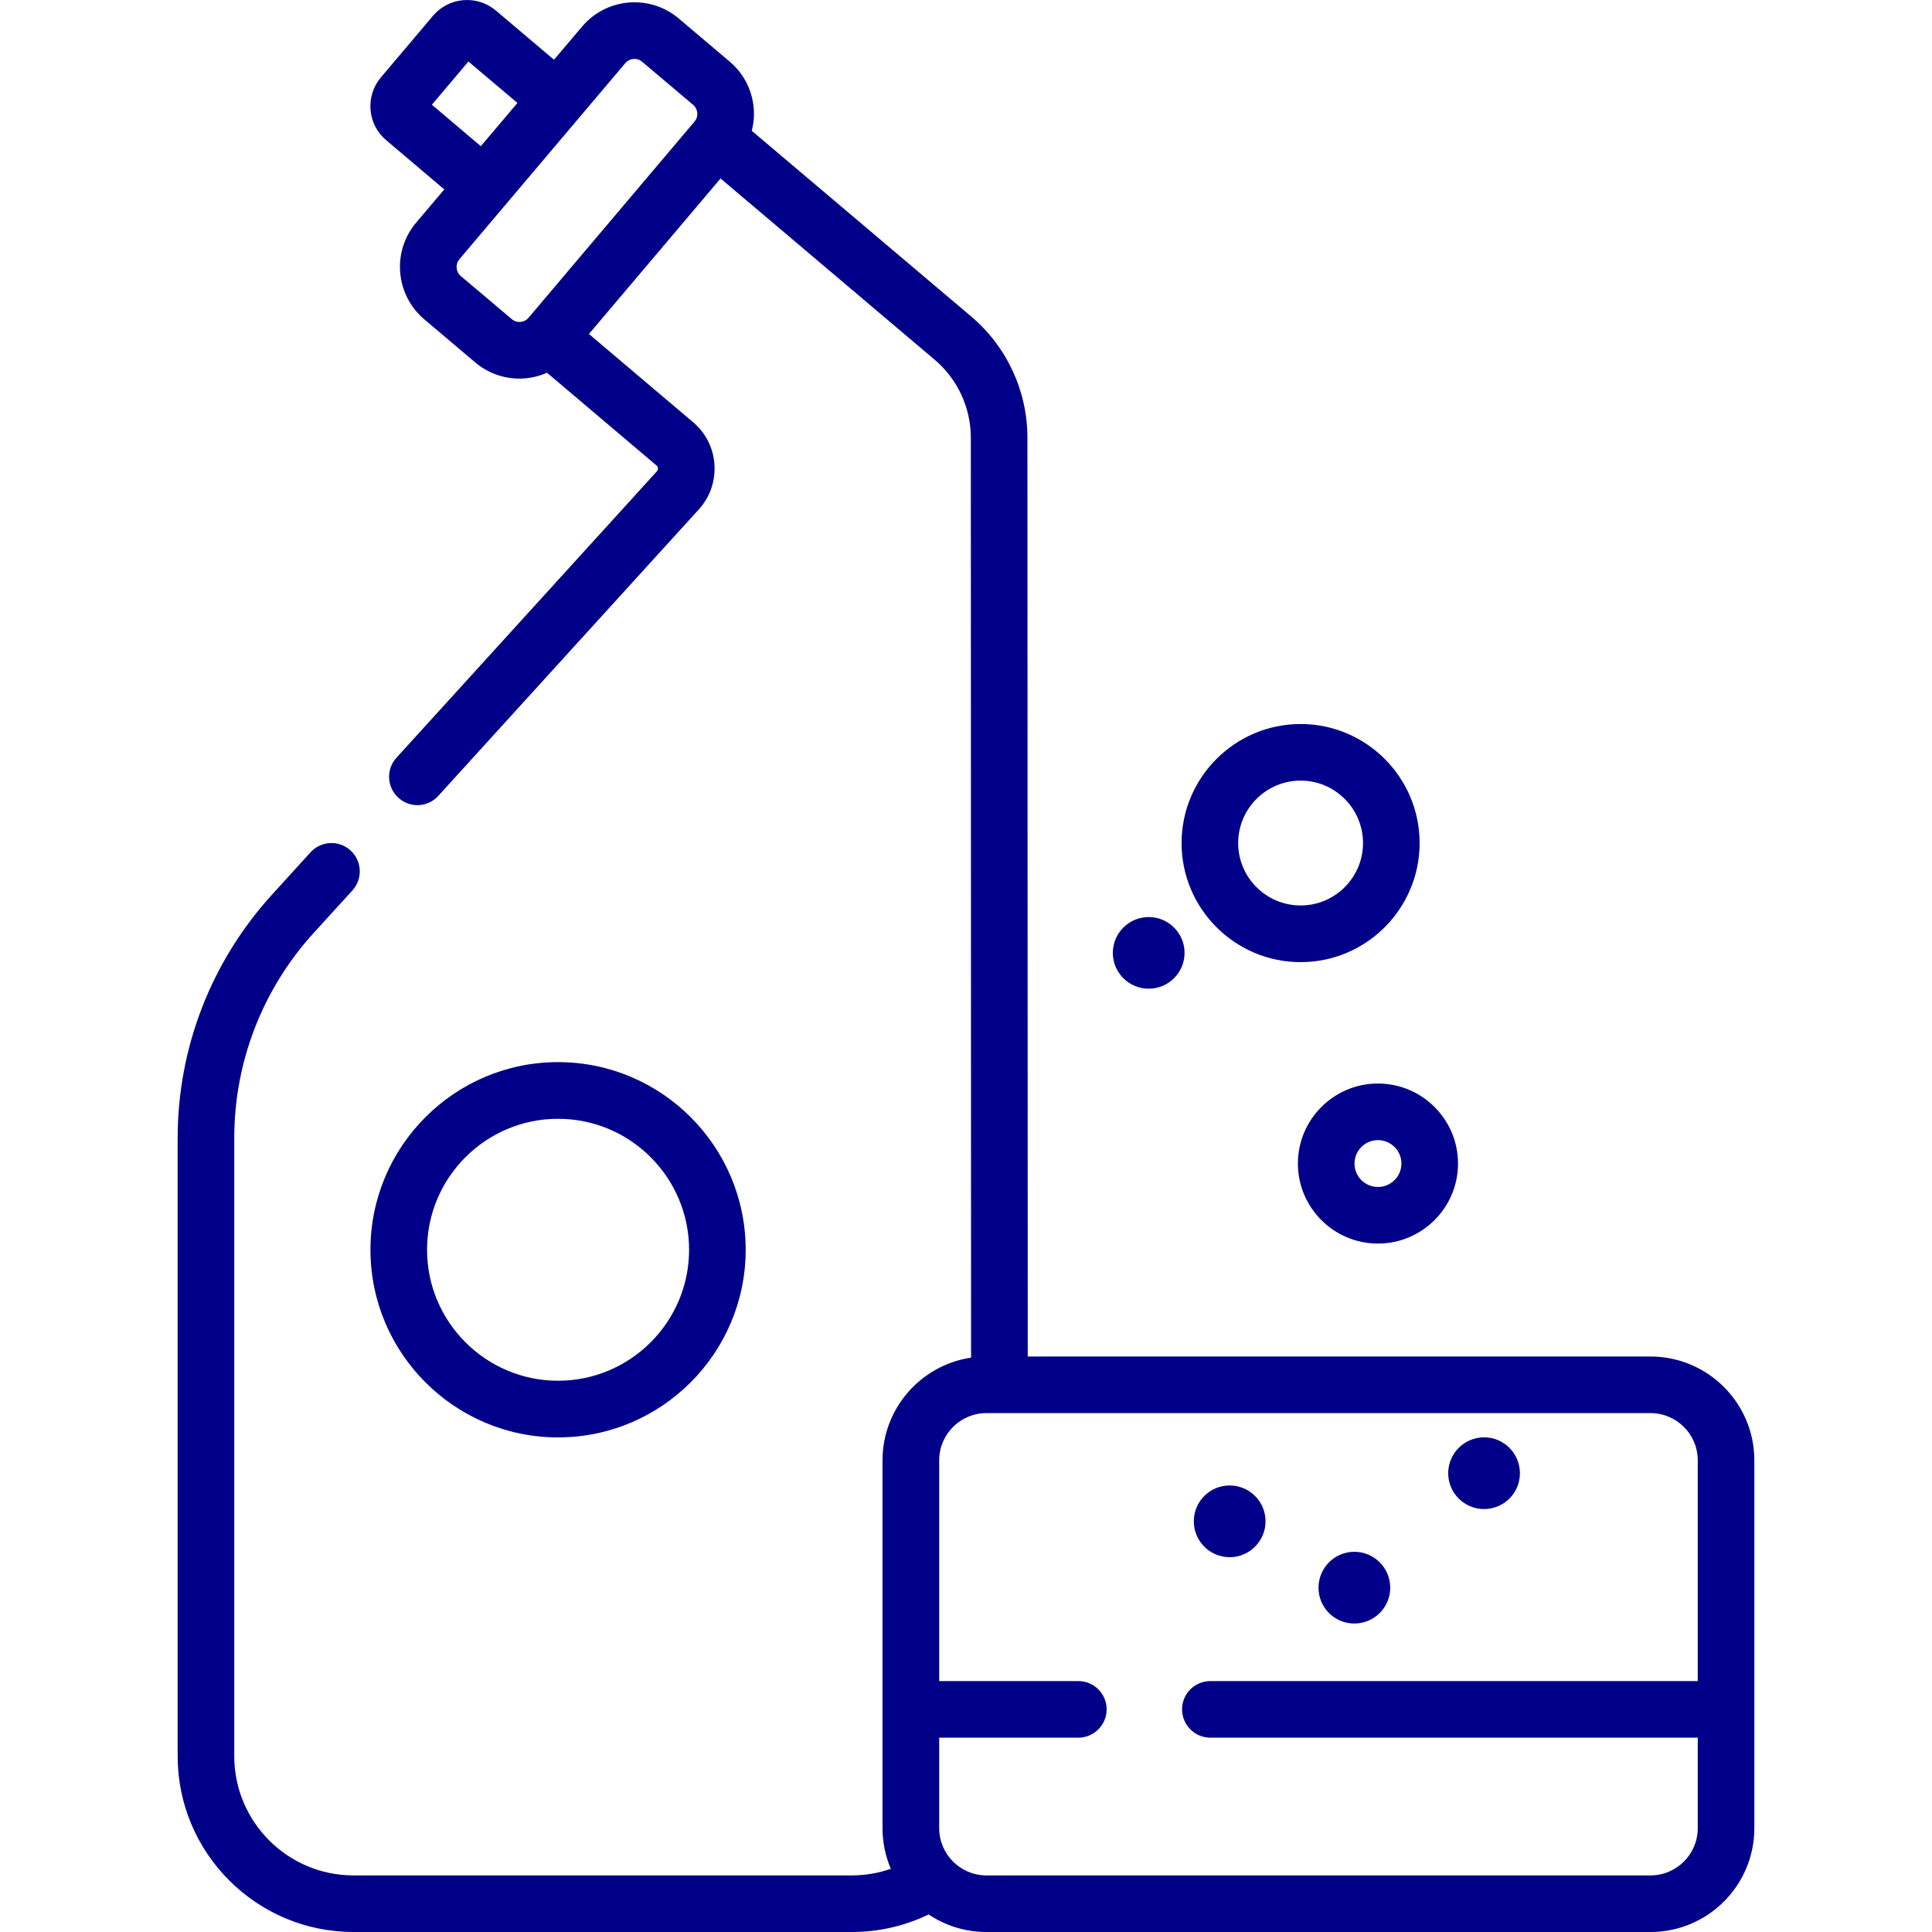 <svg width="24" height="24" viewBox="0 0 24 24" fill="none" xmlns="http://www.w3.org/2000/svg">
<path d="M20.503 16.851H12.767L12.763 5.439C12.763 4.857 12.508 4.307 12.064 3.931L9.339 1.625C9.362 1.534 9.371 1.44 9.363 1.345C9.344 1.118 9.238 0.912 9.064 0.765L8.432 0.23C8.073 -0.074 7.535 -0.029 7.231 0.33L6.882 0.742L6.16 0.131C6.047 0.036 5.904 -0.01 5.756 0.002C5.609 0.014 5.475 0.083 5.379 0.196L4.732 0.961C4.636 1.074 4.591 1.217 4.603 1.364C4.615 1.512 4.684 1.646 4.797 1.741L5.519 2.353L5.17 2.765C4.866 3.124 4.911 3.662 5.27 3.966L5.902 4.501C6.057 4.632 6.25 4.703 6.451 4.703C6.475 4.703 6.499 4.702 6.523 4.7C6.618 4.692 6.71 4.668 6.795 4.63L8.155 5.782C8.169 5.793 8.173 5.807 8.173 5.817C8.174 5.827 8.172 5.842 8.16 5.855L4.925 9.413C4.794 9.557 4.805 9.779 4.949 9.91C5.016 9.971 5.101 10.002 5.185 10.002C5.281 10.002 5.376 9.963 5.445 9.886L8.681 6.328C8.819 6.175 8.889 5.978 8.875 5.771C8.862 5.565 8.767 5.378 8.61 5.245L7.316 4.149L8.951 2.217L11.61 4.468C11.896 4.71 12.06 5.064 12.06 5.439L12.063 16.865C11.442 16.957 10.963 17.494 10.963 18.14V22.711C10.963 22.89 11 23.06 11.066 23.215C10.912 23.269 10.749 23.297 10.584 23.297H4.391C3.575 23.297 2.91 22.633 2.91 21.816V14.138C2.91 13.194 3.26 12.29 3.895 11.591L4.378 11.061C4.508 10.917 4.498 10.695 4.354 10.564C4.21 10.433 3.988 10.444 3.857 10.588L3.375 11.118C2.622 11.947 2.207 13.019 2.207 14.138V21.816C2.207 23.02 3.187 24 4.391 24H10.584C10.916 24 11.24 23.925 11.536 23.782C11.741 23.919 11.988 24 12.253 24H20.503C21.214 24 21.793 23.422 21.793 22.711V18.14C21.793 17.43 21.214 16.851 20.503 16.851ZM5.365 1.301L5.819 0.764L6.428 1.279L5.973 1.816L5.365 1.301ZM6.566 3.947C6.531 3.988 6.488 3.997 6.465 3.999C6.442 4.001 6.397 3.999 6.357 3.964L5.724 3.429C5.662 3.376 5.654 3.282 5.707 3.22L7.768 0.784C7.798 0.749 7.839 0.732 7.882 0.732C7.915 0.732 7.949 0.743 7.977 0.767L8.61 1.302C8.651 1.337 8.66 1.38 8.662 1.403C8.664 1.426 8.662 1.471 8.627 1.511L6.566 3.947ZM21.09 22.711C21.09 23.034 20.827 23.297 20.503 23.297H12.253C11.93 23.297 11.667 23.034 11.667 22.711V21.586H13.395C13.589 21.586 13.747 21.428 13.747 21.234C13.747 21.04 13.589 20.883 13.395 20.883H11.667V18.14C11.667 17.817 11.93 17.554 12.253 17.554H20.503C20.827 17.554 21.09 17.817 21.09 18.14V20.883H15.036C14.842 20.883 14.684 21.04 14.684 21.234C14.684 21.428 14.842 21.586 15.036 21.586H21.09V22.711Z" fill="#000089"/>
<path d="M15.275 19.344C15.521 19.344 15.721 19.144 15.721 18.898C15.721 18.652 15.521 18.453 15.275 18.453C15.029 18.453 14.83 18.652 14.83 18.898C14.83 19.144 15.029 19.344 15.275 19.344Z" fill="#000089"/>
<path d="M16.824 20.168C17.07 20.168 17.27 19.969 17.27 19.723C17.27 19.477 17.07 19.277 16.824 19.277C16.578 19.277 16.379 19.477 16.379 19.723C16.379 19.969 16.578 20.168 16.824 20.168Z" fill="#000089"/>
<path d="M18.436 18.746C18.682 18.746 18.881 18.547 18.881 18.301C18.881 18.055 18.682 17.855 18.436 17.855C18.19 17.855 17.99 18.055 17.99 18.301C17.99 18.547 18.19 18.746 18.436 18.746Z" fill="#000089"/>
<path d="M14.27 12.282C14.515 12.282 14.715 12.083 14.715 11.837C14.715 11.591 14.515 11.392 14.27 11.392C14.024 11.392 13.824 11.591 13.824 11.837C13.824 12.083 14.024 12.282 14.27 12.282Z" fill="#000089"/>
<path d="M9.263 15.525C9.263 14.24 8.217 13.194 6.932 13.194C5.647 13.194 4.602 14.24 4.602 15.525C4.602 16.81 5.647 17.856 6.932 17.856C8.217 17.856 9.263 16.81 9.263 15.525ZM5.305 15.525C5.305 14.628 6.035 13.898 6.932 13.898C7.83 13.898 8.56 14.628 8.56 15.525C8.56 16.422 7.83 17.152 6.932 17.152C6.035 17.152 5.305 16.422 5.305 15.525Z" fill="#000089"/>
<path d="M16.123 14.454C16.123 15.002 16.569 15.448 17.117 15.448C17.666 15.448 18.112 15.002 18.112 14.454C18.112 13.906 17.666 13.46 17.117 13.46C16.569 13.46 16.123 13.906 16.123 14.454ZM17.409 14.454C17.409 14.615 17.278 14.745 17.117 14.745C16.957 14.745 16.826 14.615 16.826 14.454C16.826 14.294 16.957 14.163 17.117 14.163C17.278 14.163 17.409 14.294 17.409 14.454Z" fill="#000089"/>
<path d="M16.157 11.952C16.972 11.952 17.635 11.288 17.635 10.473C17.635 9.658 16.972 8.994 16.157 8.994C15.341 8.994 14.678 9.658 14.678 10.473C14.678 11.288 15.341 11.952 16.157 11.952ZM16.157 9.697C16.584 9.697 16.932 10.045 16.932 10.473C16.932 10.9 16.584 11.248 16.157 11.248C15.729 11.248 15.381 10.9 15.381 10.473C15.381 10.045 15.729 9.697 16.157 9.697Z" fill="#000089"/>
</svg>
